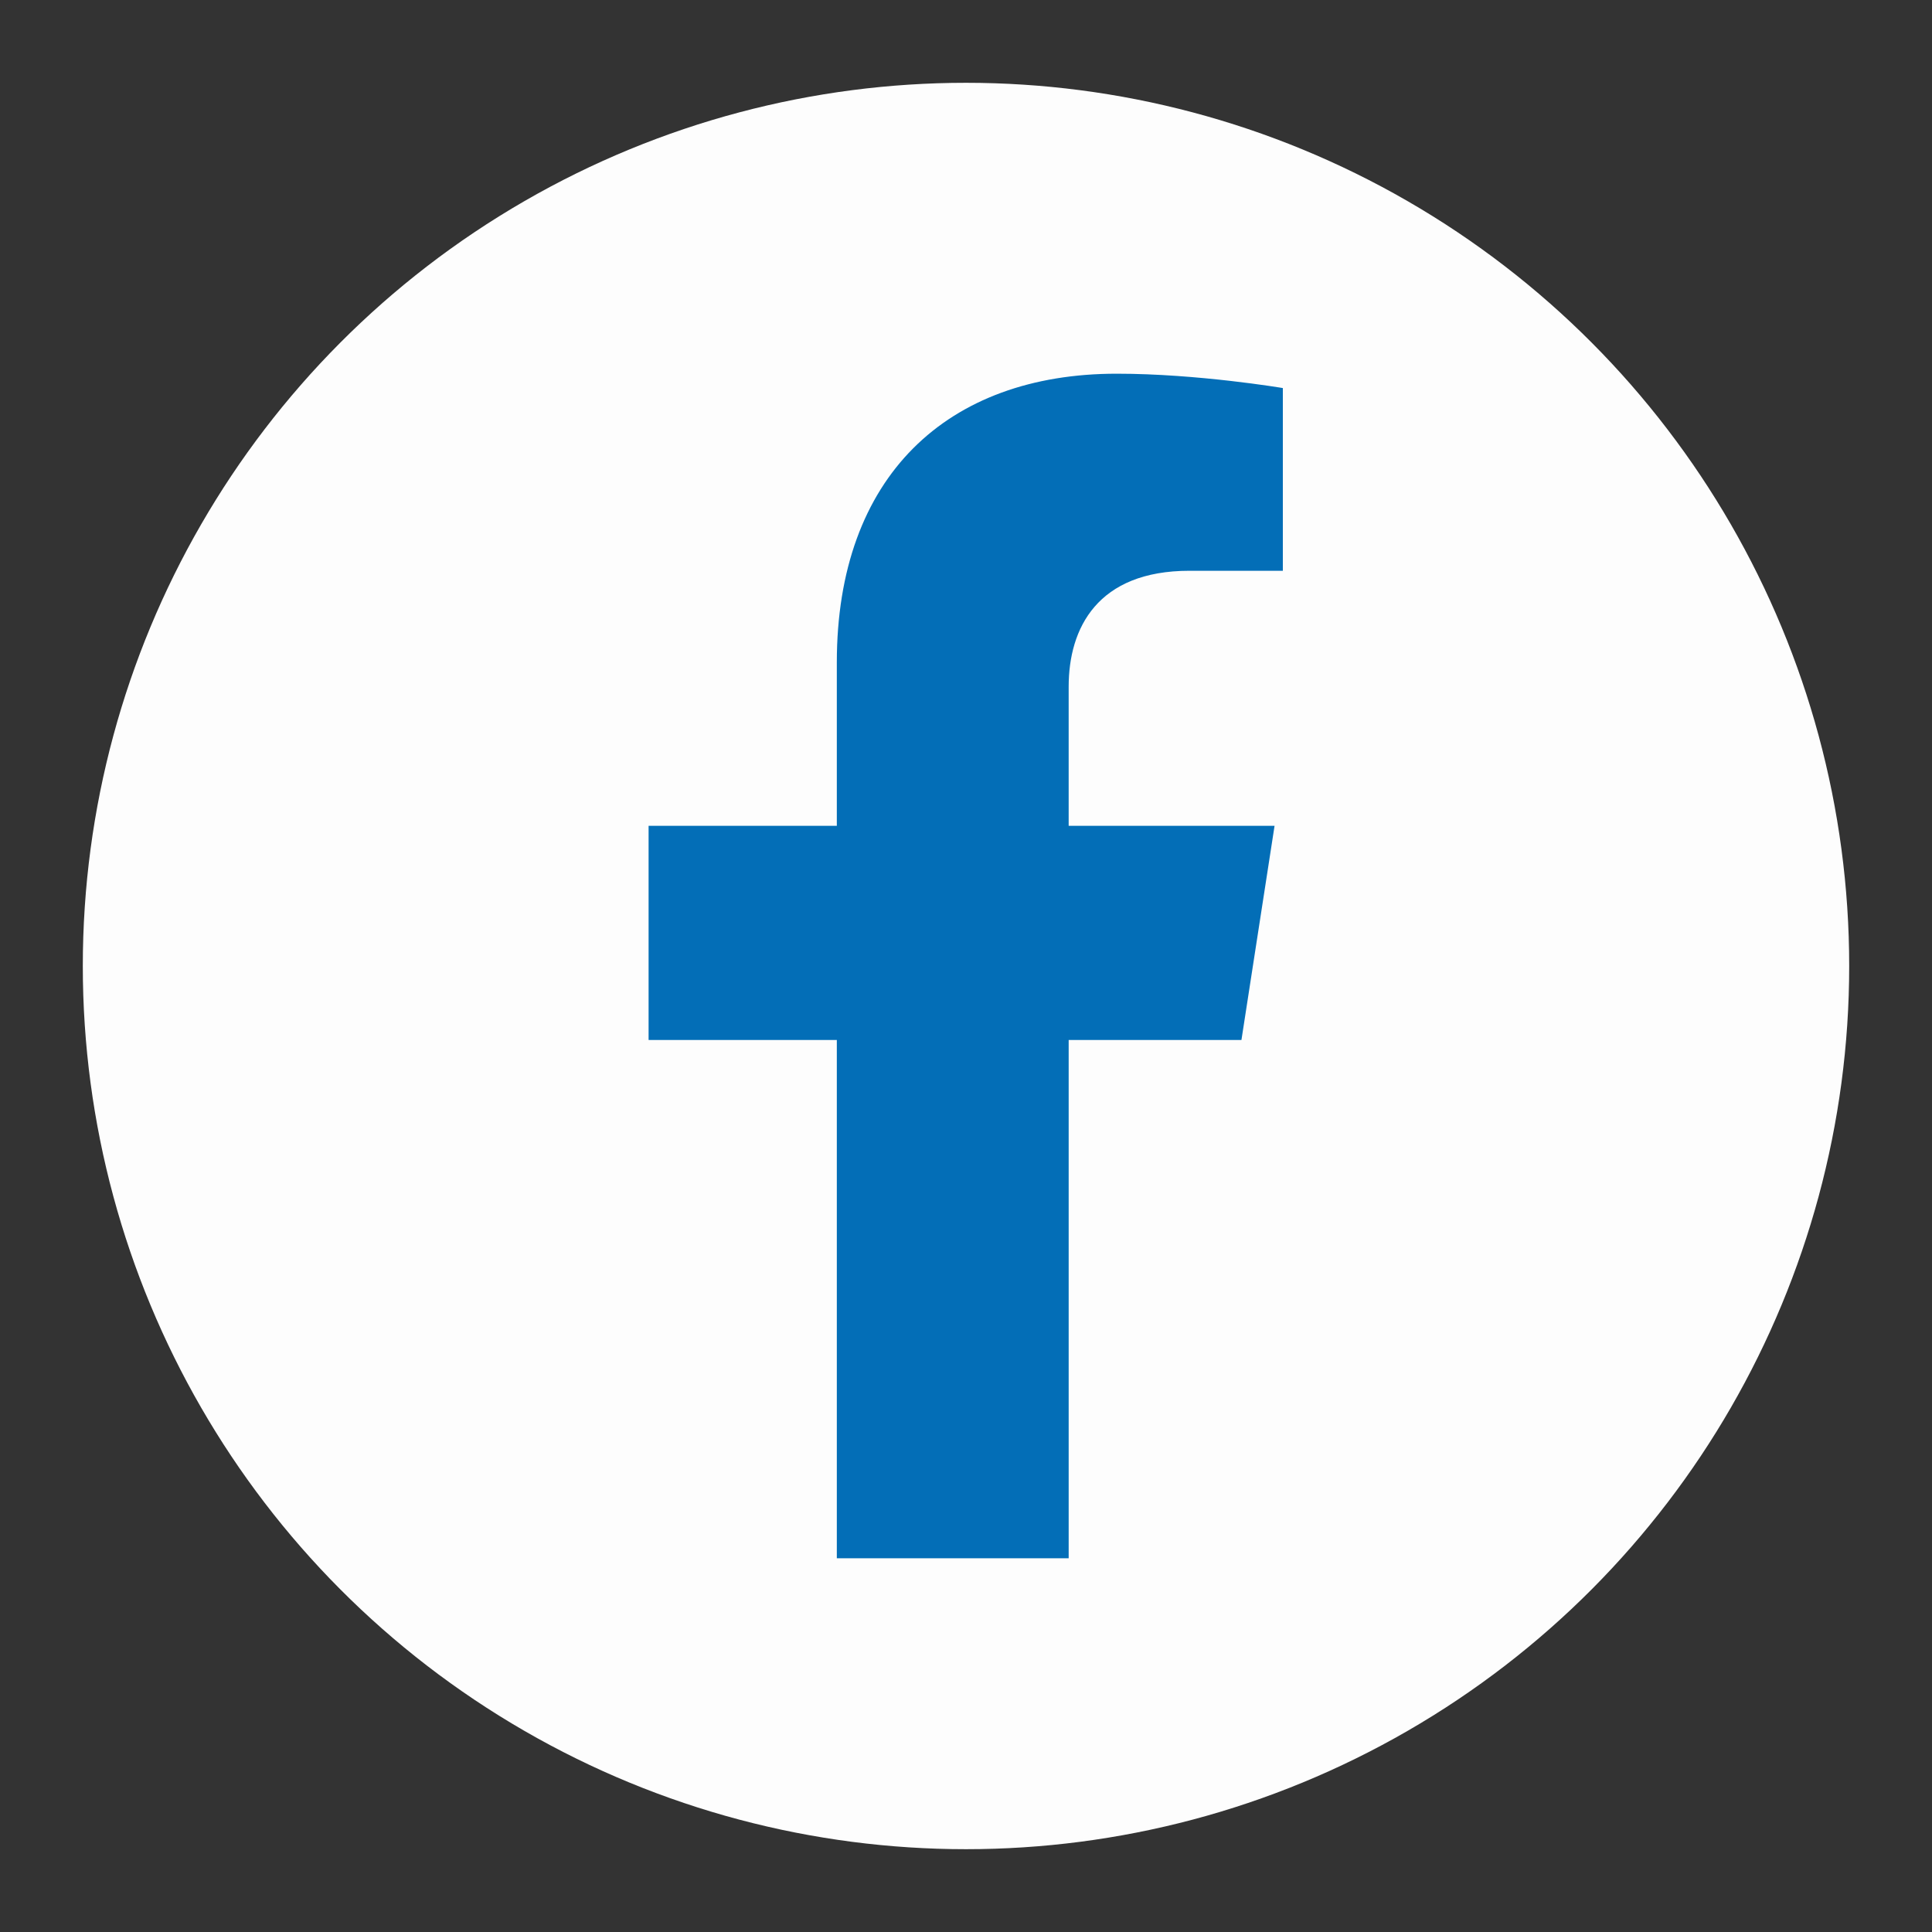 <?xml version="1.0" encoding="UTF-8"?>
<svg id="_圖層_1" data-name="圖層 1" xmlns="http://www.w3.org/2000/svg" viewBox="0 0 35 35">
  <rect x="0" y="0" width="35" height="35" fill="#333333" stroke="none"/>
  <defs>
    <style>
      .cls-1 {
        fill: #036eb7;
      }

      .cls-2 {
        fill: #fdfdfd;
      }
    </style>
  </defs>
  <circle class="cls-2" cx="17.5" cy="17.5" r="16"/>
  <path class="cls-1" d="M19.36,28.23v-9.39h3.13l.6-3.88h-3.73v-2.52c0-1.06.52-2.1,2.19-2.1h1.69v-3.31s-1.54-.26-3.01-.26c-3.07,0-5.07,1.86-5.07,5.23v2.96h-3.41v3.88h3.41v9.39h4.2Z"/>
</svg>